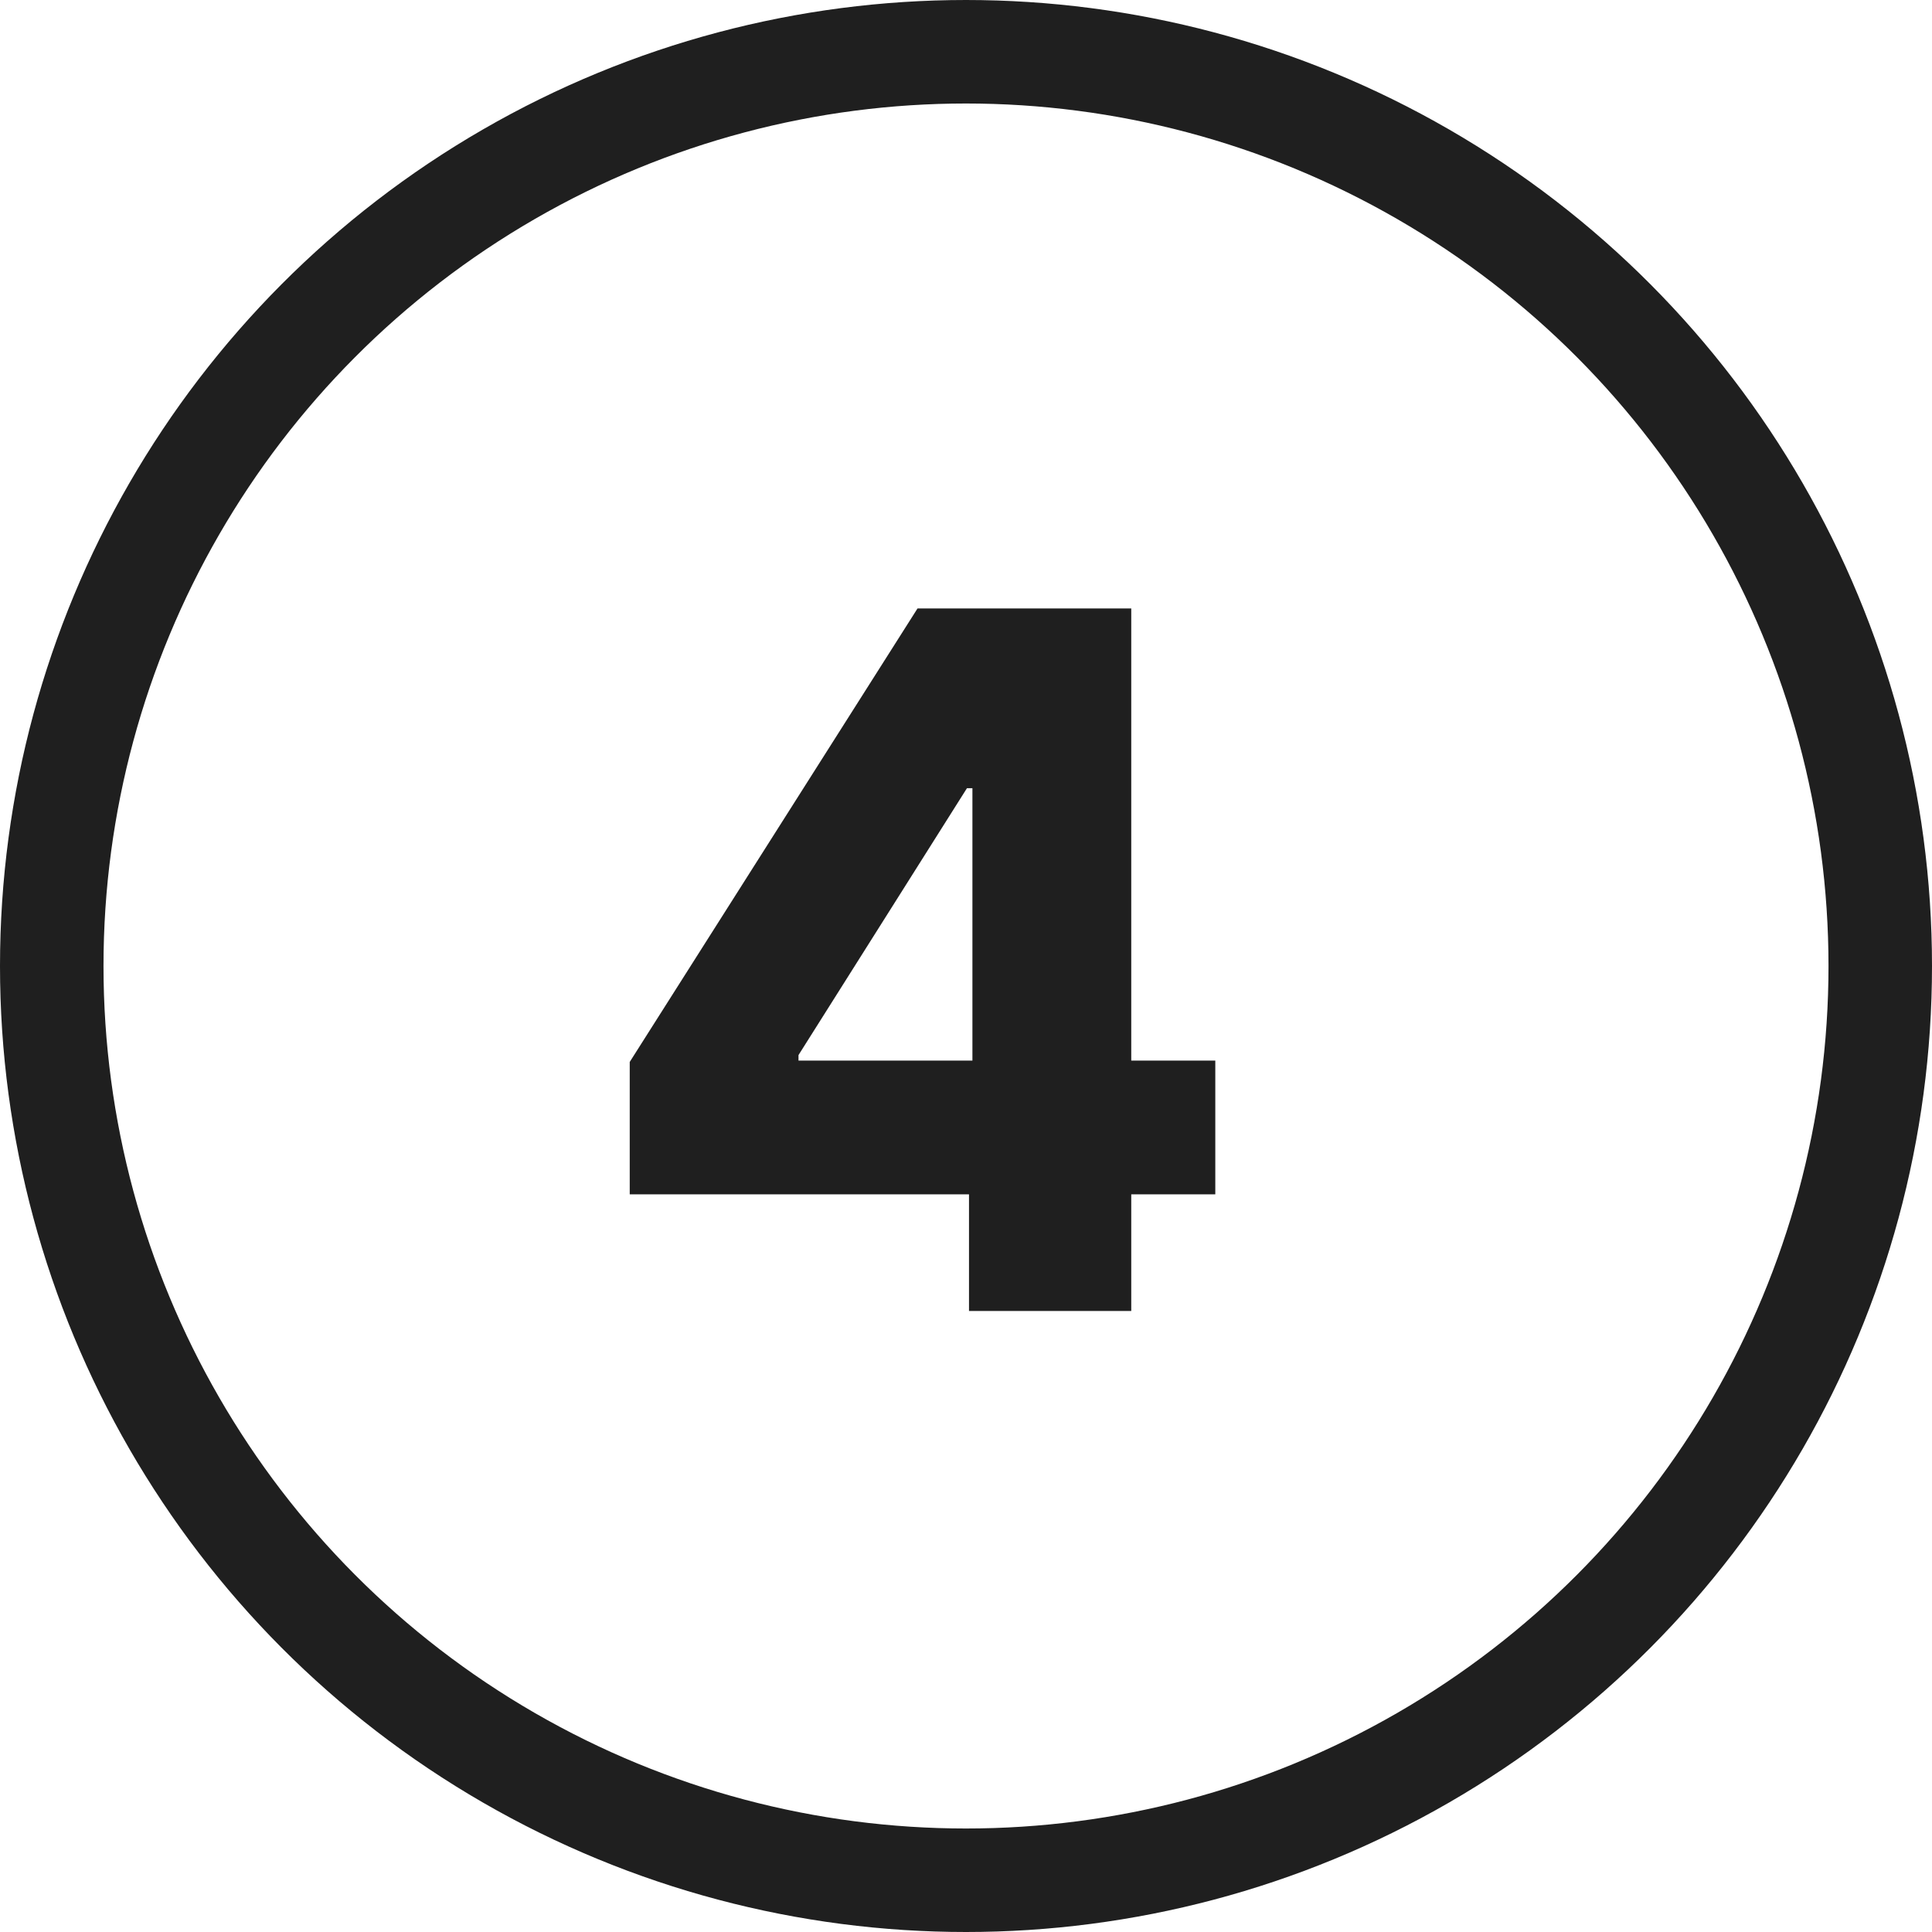 <svg width="56" height="56" viewBox="0 0 56 56" fill="none" xmlns="http://www.w3.org/2000/svg">
<circle cx="28" cy="28" r="26.5" stroke="#1F1F1F" stroke-width="3"/>
<path d="M18.253 34.619V30.781L26.595 17.636H30.006V22.847H28.027L23.145 30.582V30.741H35.226V34.619H18.253ZM28.087 38V33.446L28.186 31.766V17.636H32.79V38H28.087Z" fill="#1F1F1F"/>
</svg>

